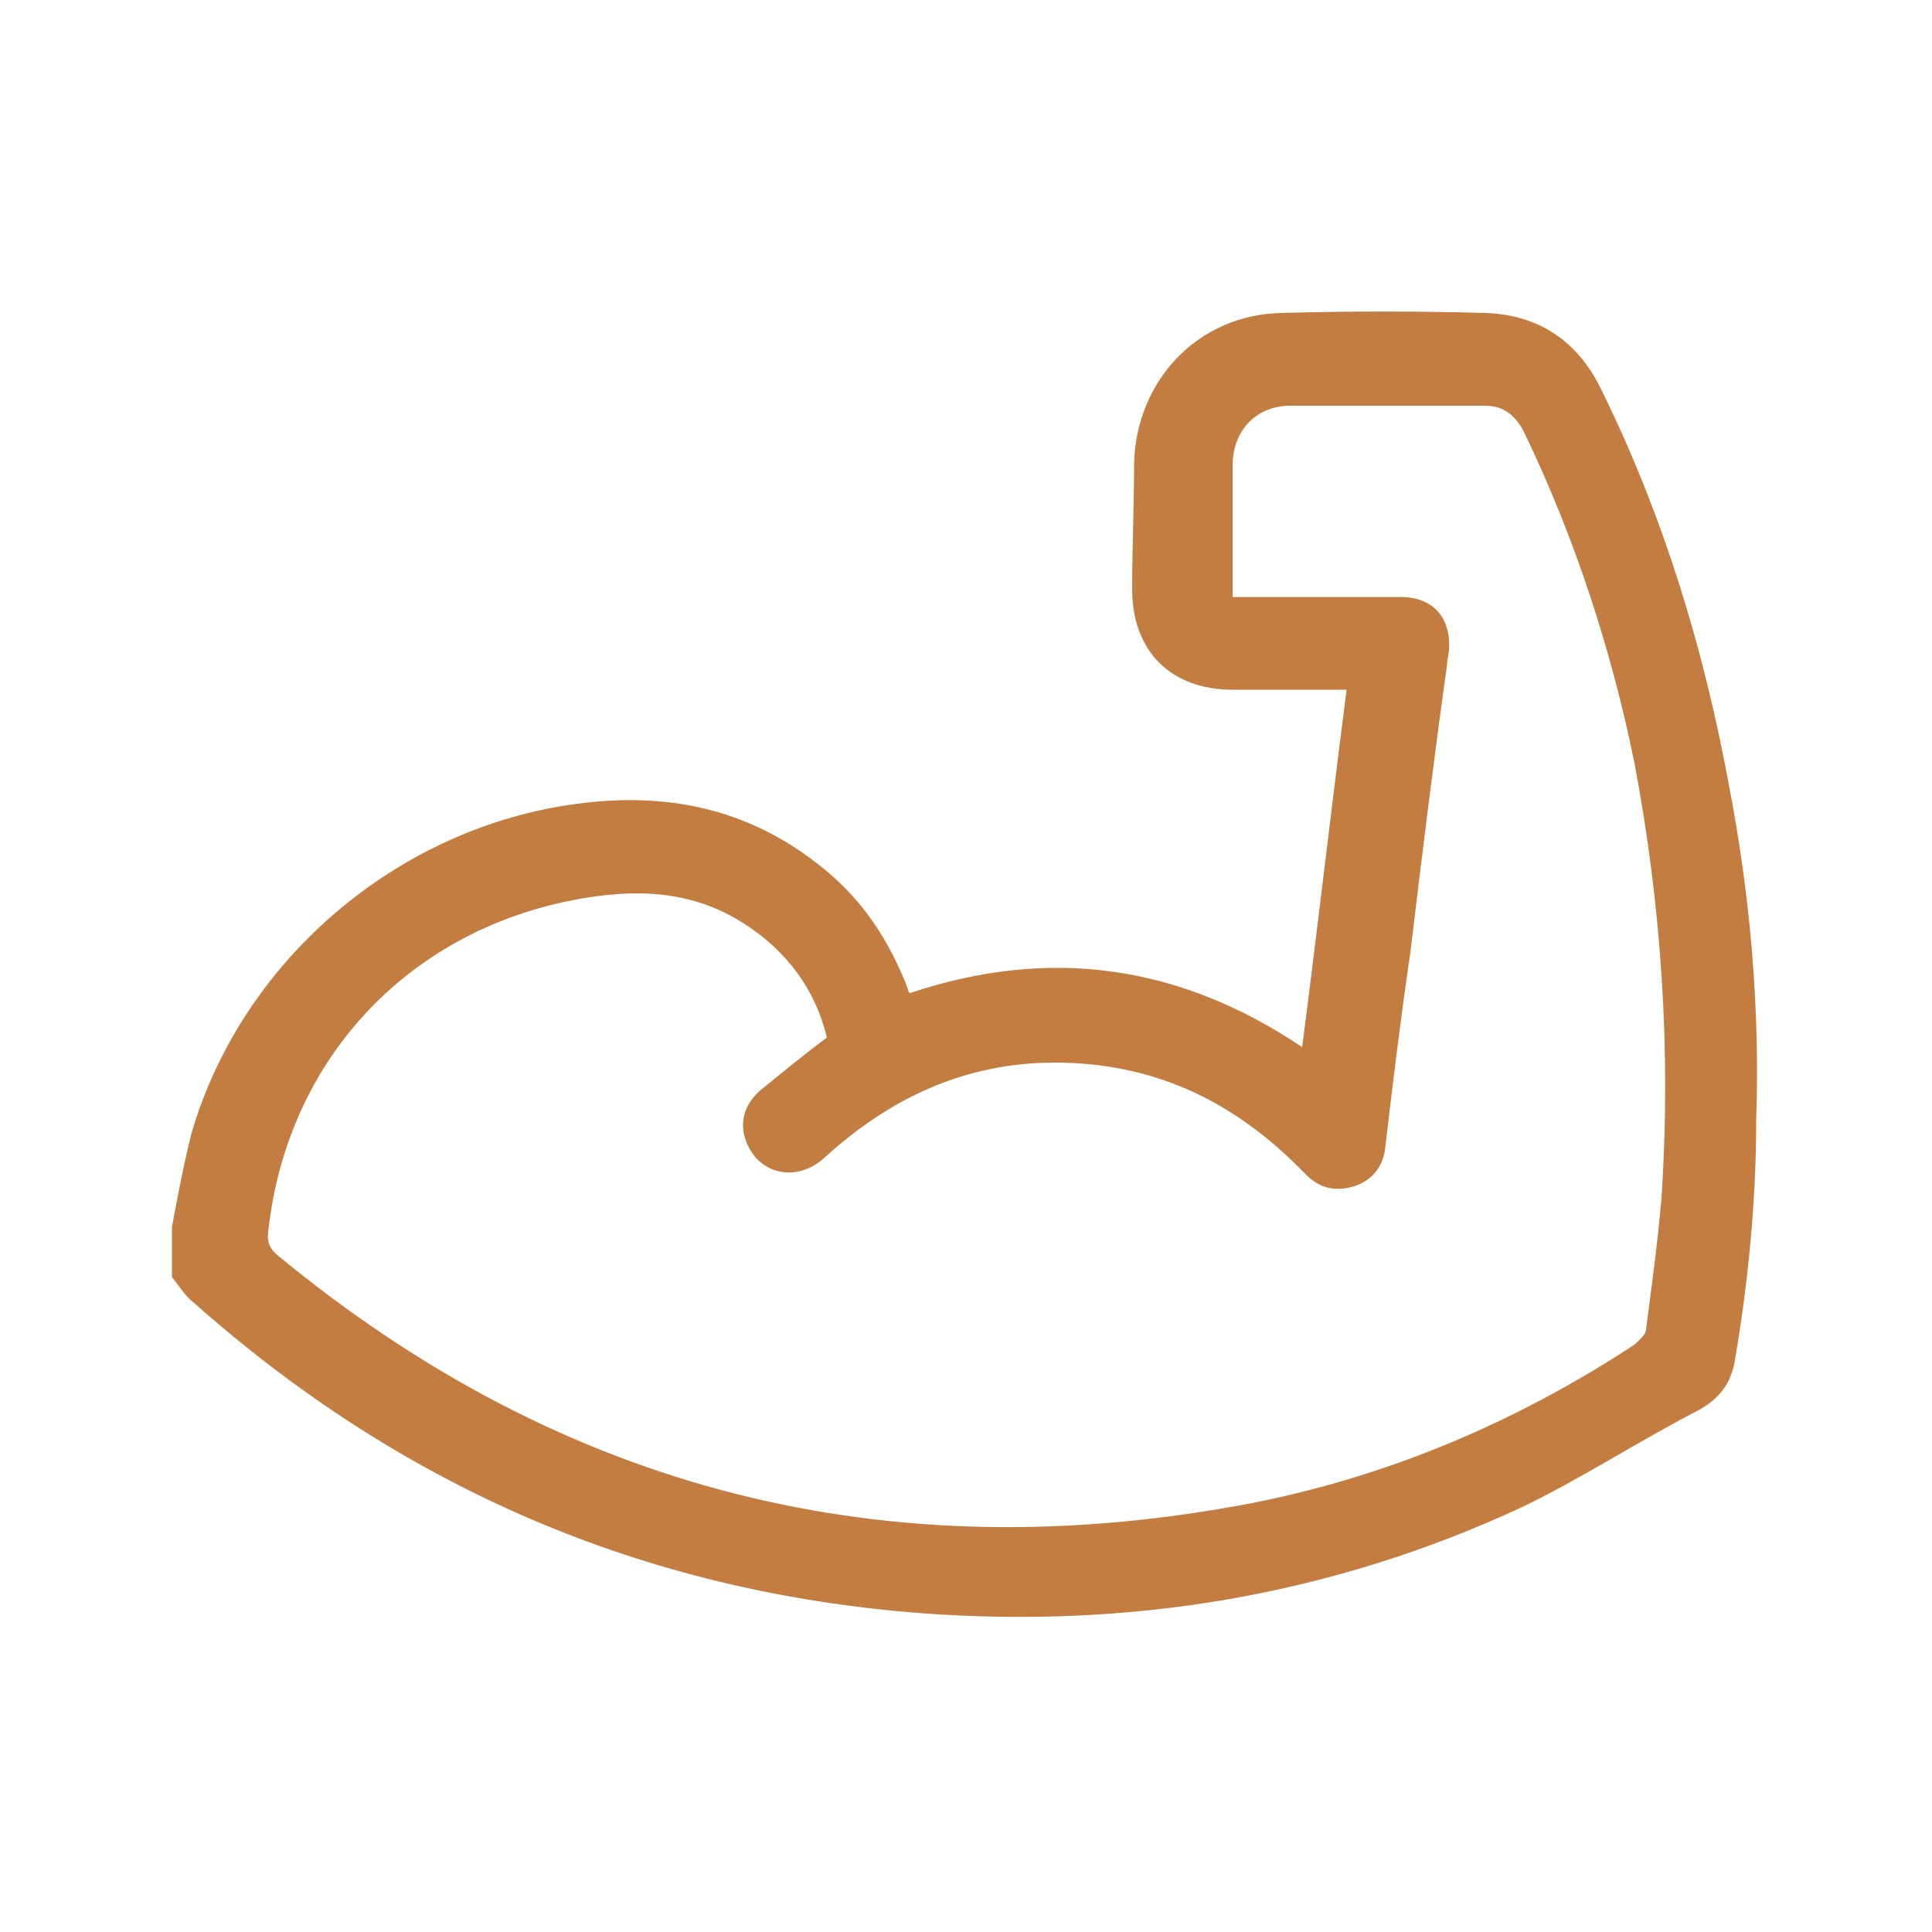 <svg xmlns="http://www.w3.org/2000/svg" xmlns:xlink="http://www.w3.org/1999/xlink" id="Layer_1" x="0px" y="0px" width="100px" height="100px" viewBox="0 0 100 100" style="enable-background:new 0 0 100 100;" xml:space="preserve"> <style type="text/css"> .st0{fill:#C37D41;} .st1{fill:#2E6B32;} .st2{fill:#FFFFFF;} </style> <g> <path class="st0" d="M89.5,40.7c-1.3-7.1-3.4-14-6.6-20.5c-1.2-2.5-3.2-3.9-6-4c-3.5-0.1-7.1-0.1-10.6,0c-4.3,0.1-7.5,3.5-7.6,7.8 c0,2.2-0.1,4.3-0.1,6.5c0,3.2,2,5.2,5.2,5.2c1.7,0,3.3,0,5,0c0.3,0,0.6,0,0.9,0c-0.8,6.2-1.5,12.3-2.3,18.5 c-6.4-4.3-13.1-5.2-20.3-2.8c-0.1-0.1-0.1-0.1-0.1-0.2c-0.1-0.2-0.1-0.3-0.2-0.5c-1-2.4-2.4-4.4-4.5-6c-3.7-2.9-7.9-3.7-12.4-3.1 c-9.3,1.2-17.4,8.1-20,17.1c-0.4,1.6-0.7,3.2-1,4.8v2.6c0.4,0.5,0.7,1,1.1,1.3c10.8,9.6,23.3,15,37.7,16.1 c10.8,0.8,21.2-0.9,31.1-5.5c3.1-1.5,6-3.4,9.1-5c1.1-0.6,1.7-1.4,1.9-2.6c0.7-4.1,1.1-8.3,1.1-12.4C91.1,52.2,90.6,46.4,89.5,40.7 z M86,62c-0.2,2.3-0.5,4.5-0.8,6.8c0,0.3-0.4,0.6-0.6,0.8c-6.1,4-12.7,6.8-19.8,8.2C46,81.4,29.2,77.2,14.4,65 c-0.5-0.4-0.6-0.8-0.5-1.4c1-8.7,7.1-15.3,15.7-17c3.1-0.6,6.1-0.6,8.9,1.2c2.2,1.4,3.7,3.4,4.3,5.9c-1.2,0.9-2.3,1.8-3.4,2.7 c-1.2,1-1.2,2.4-0.3,3.5c0.9,1,2.4,1.1,3.6,0c3.4-3.1,7.3-4.9,11.9-4.9c5,0,9.1,1.9,12.6,5.4c0.1,0.1,0.3,0.3,0.4,0.4 c0.7,0.7,1.5,0.9,2.5,0.6c0.9-0.3,1.5-1,1.6-2c0.4-3.4,0.8-6.7,1.3-10.1c0.6-5,1.2-9.9,1.9-14.9c0-0.3,0.1-0.5,0.1-0.8 c0.1-1.7-0.9-2.7-2.5-2.7c-2.6,0-5.2,0-7.8,0h-0.9c0-0.9,0-1.7,0-2.5c0-1.4,0-2.9,0-4.3c0-1.8,1.2-3.1,3-3.1c3.4,0,6.7,0,10.1,0 c1,0,1.6,0.6,2,1.4c2.6,5.4,4.5,11.2,5.7,17.1C86,46.9,86.5,54.4,86,62z"></path> </g> </svg>